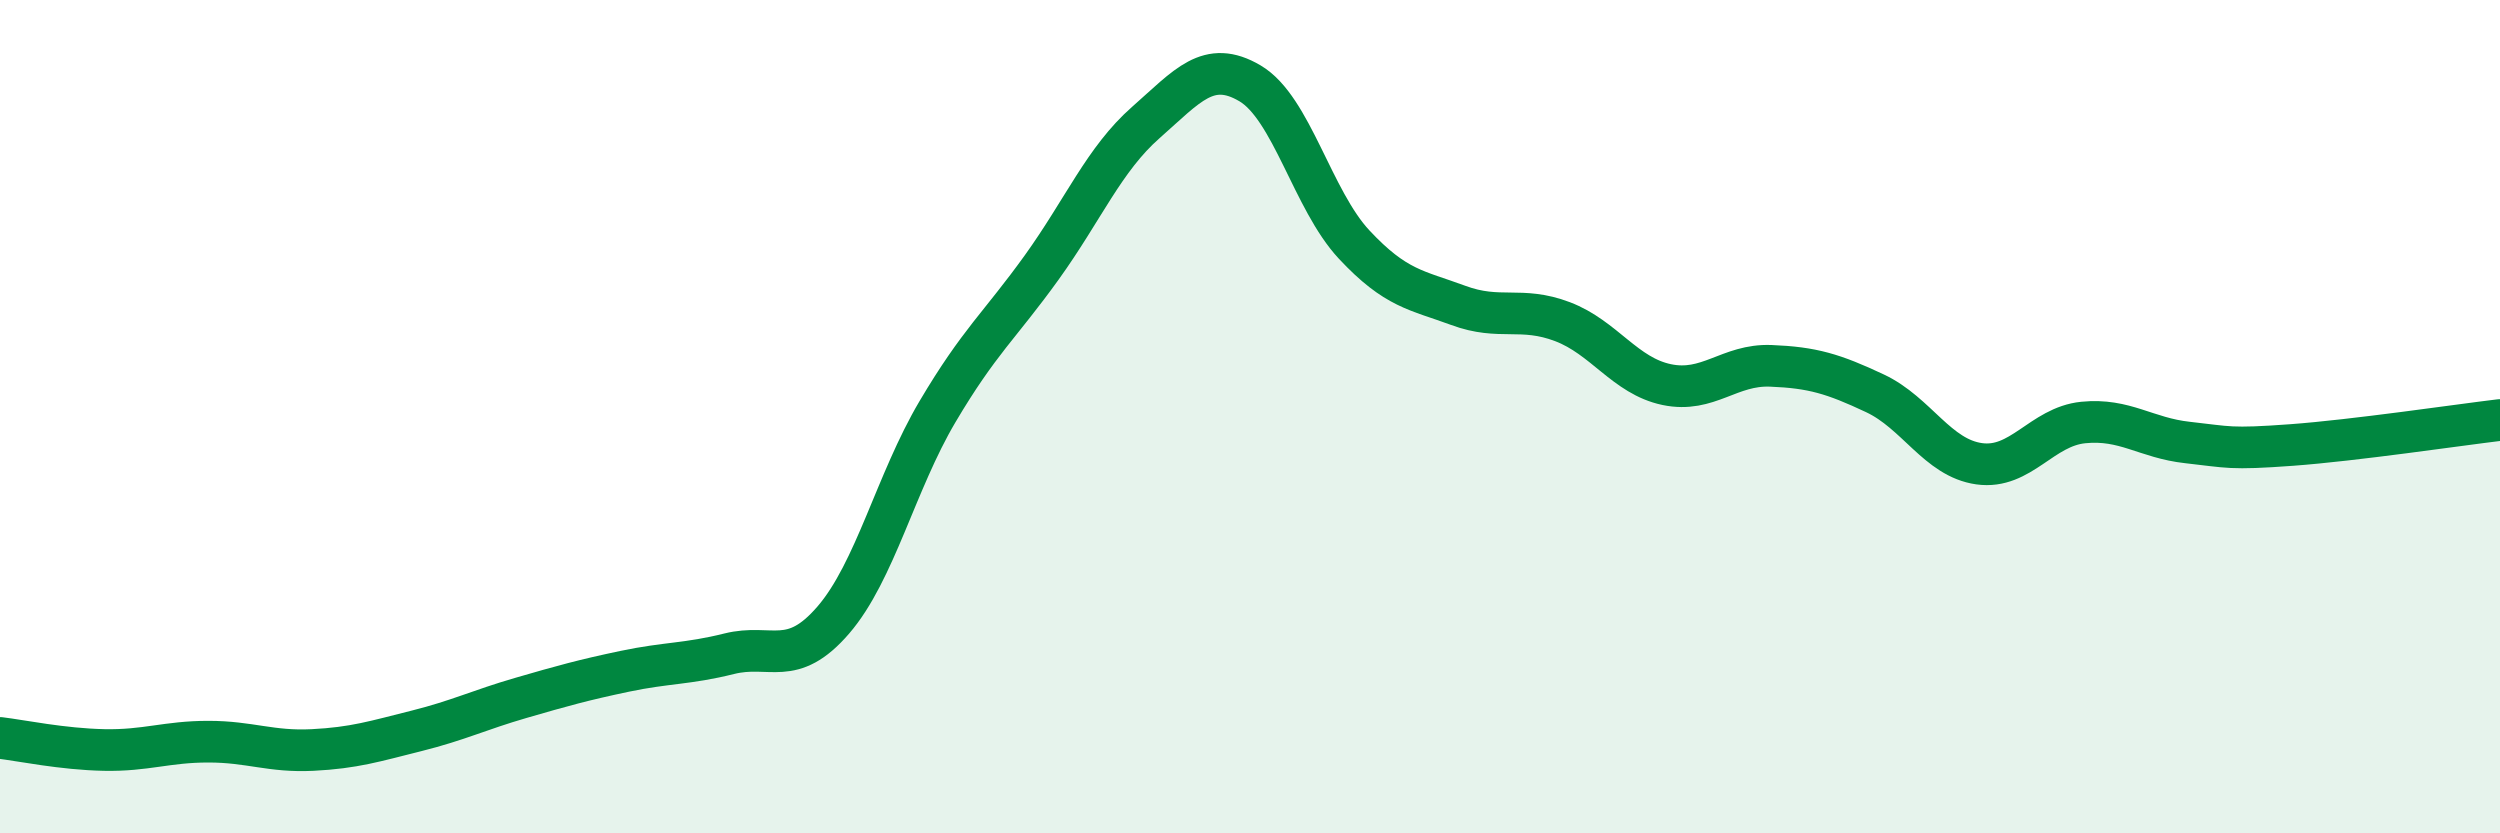 
    <svg width="60" height="20" viewBox="0 0 60 20" xmlns="http://www.w3.org/2000/svg">
      <path
        d="M 0,17.71 C 0.5,17.77 1.5,17.98 2.5,18 C 3.5,18.02 4,17.8 5,17.8 C 6,17.8 6.5,18.05 7.5,18 C 8.5,17.95 9,17.79 10,17.54 C 11,17.29 11.5,17.04 12.5,16.75 C 13.5,16.46 14,16.32 15,16.11 C 16,15.9 16.5,15.94 17.5,15.69 C 18.5,15.44 19,16.04 20,14.88 C 21,13.72 21.5,11.57 22.5,9.88 C 23.5,8.19 24,7.81 25,6.42 C 26,5.03 26.5,3.82 27.5,2.94 C 28.5,2.06 29,1.41 30,2 C 31,2.59 31.5,4.8 32.5,5.87 C 33.5,6.94 34,6.96 35,7.33 C 36,7.7 36.5,7.34 37.5,7.72 C 38.5,8.1 39,9.02 40,9.23 C 41,9.44 41.5,8.74 42.5,8.78 C 43.5,8.82 44,8.97 45,9.44 C 46,9.91 46.5,10.99 47.5,11.13 C 48.5,11.27 49,10.24 50,10.14 C 51,10.04 51.5,10.51 52.5,10.62 C 53.5,10.73 53.5,10.79 55,10.68 C 56.5,10.57 59,10.2 60,10.08L60 20L0 20Z"
        fill="#008740"
        opacity="0.1"
        stroke-linecap="round"
        stroke-linejoin="round"
      />
      <path
        d="M 0,17.71 C 0.5,17.77 1.5,17.98 2.5,18 C 3.5,18.02 4,17.8 5,17.8 C 6,17.8 6.5,18.05 7.5,18 C 8.5,17.95 9,17.79 10,17.54 C 11,17.29 11.5,17.04 12.5,16.75 C 13.5,16.46 14,16.32 15,16.11 C 16,15.9 16.5,15.94 17.5,15.69 C 18.5,15.44 19,16.04 20,14.88 C 21,13.72 21.5,11.57 22.5,9.88 C 23.5,8.19 24,7.81 25,6.42 C 26,5.03 26.5,3.82 27.5,2.94 C 28.5,2.06 29,1.41 30,2 C 31,2.59 31.5,4.8 32.5,5.87 C 33.5,6.94 34,6.96 35,7.33 C 36,7.7 36.5,7.34 37.5,7.72 C 38.5,8.1 39,9.02 40,9.23 C 41,9.44 41.5,8.74 42.5,8.78 C 43.5,8.82 44,8.97 45,9.44 C 46,9.91 46.5,10.99 47.5,11.13 C 48.5,11.27 49,10.24 50,10.14 C 51,10.04 51.5,10.51 52.5,10.62 C 53.5,10.73 53.5,10.79 55,10.68 C 56.5,10.57 59,10.2 60,10.08"
        stroke="#008740"
        stroke-width="1"
        fill="none"
        stroke-linecap="round"
        stroke-linejoin="round"
      />
    </svg>
  